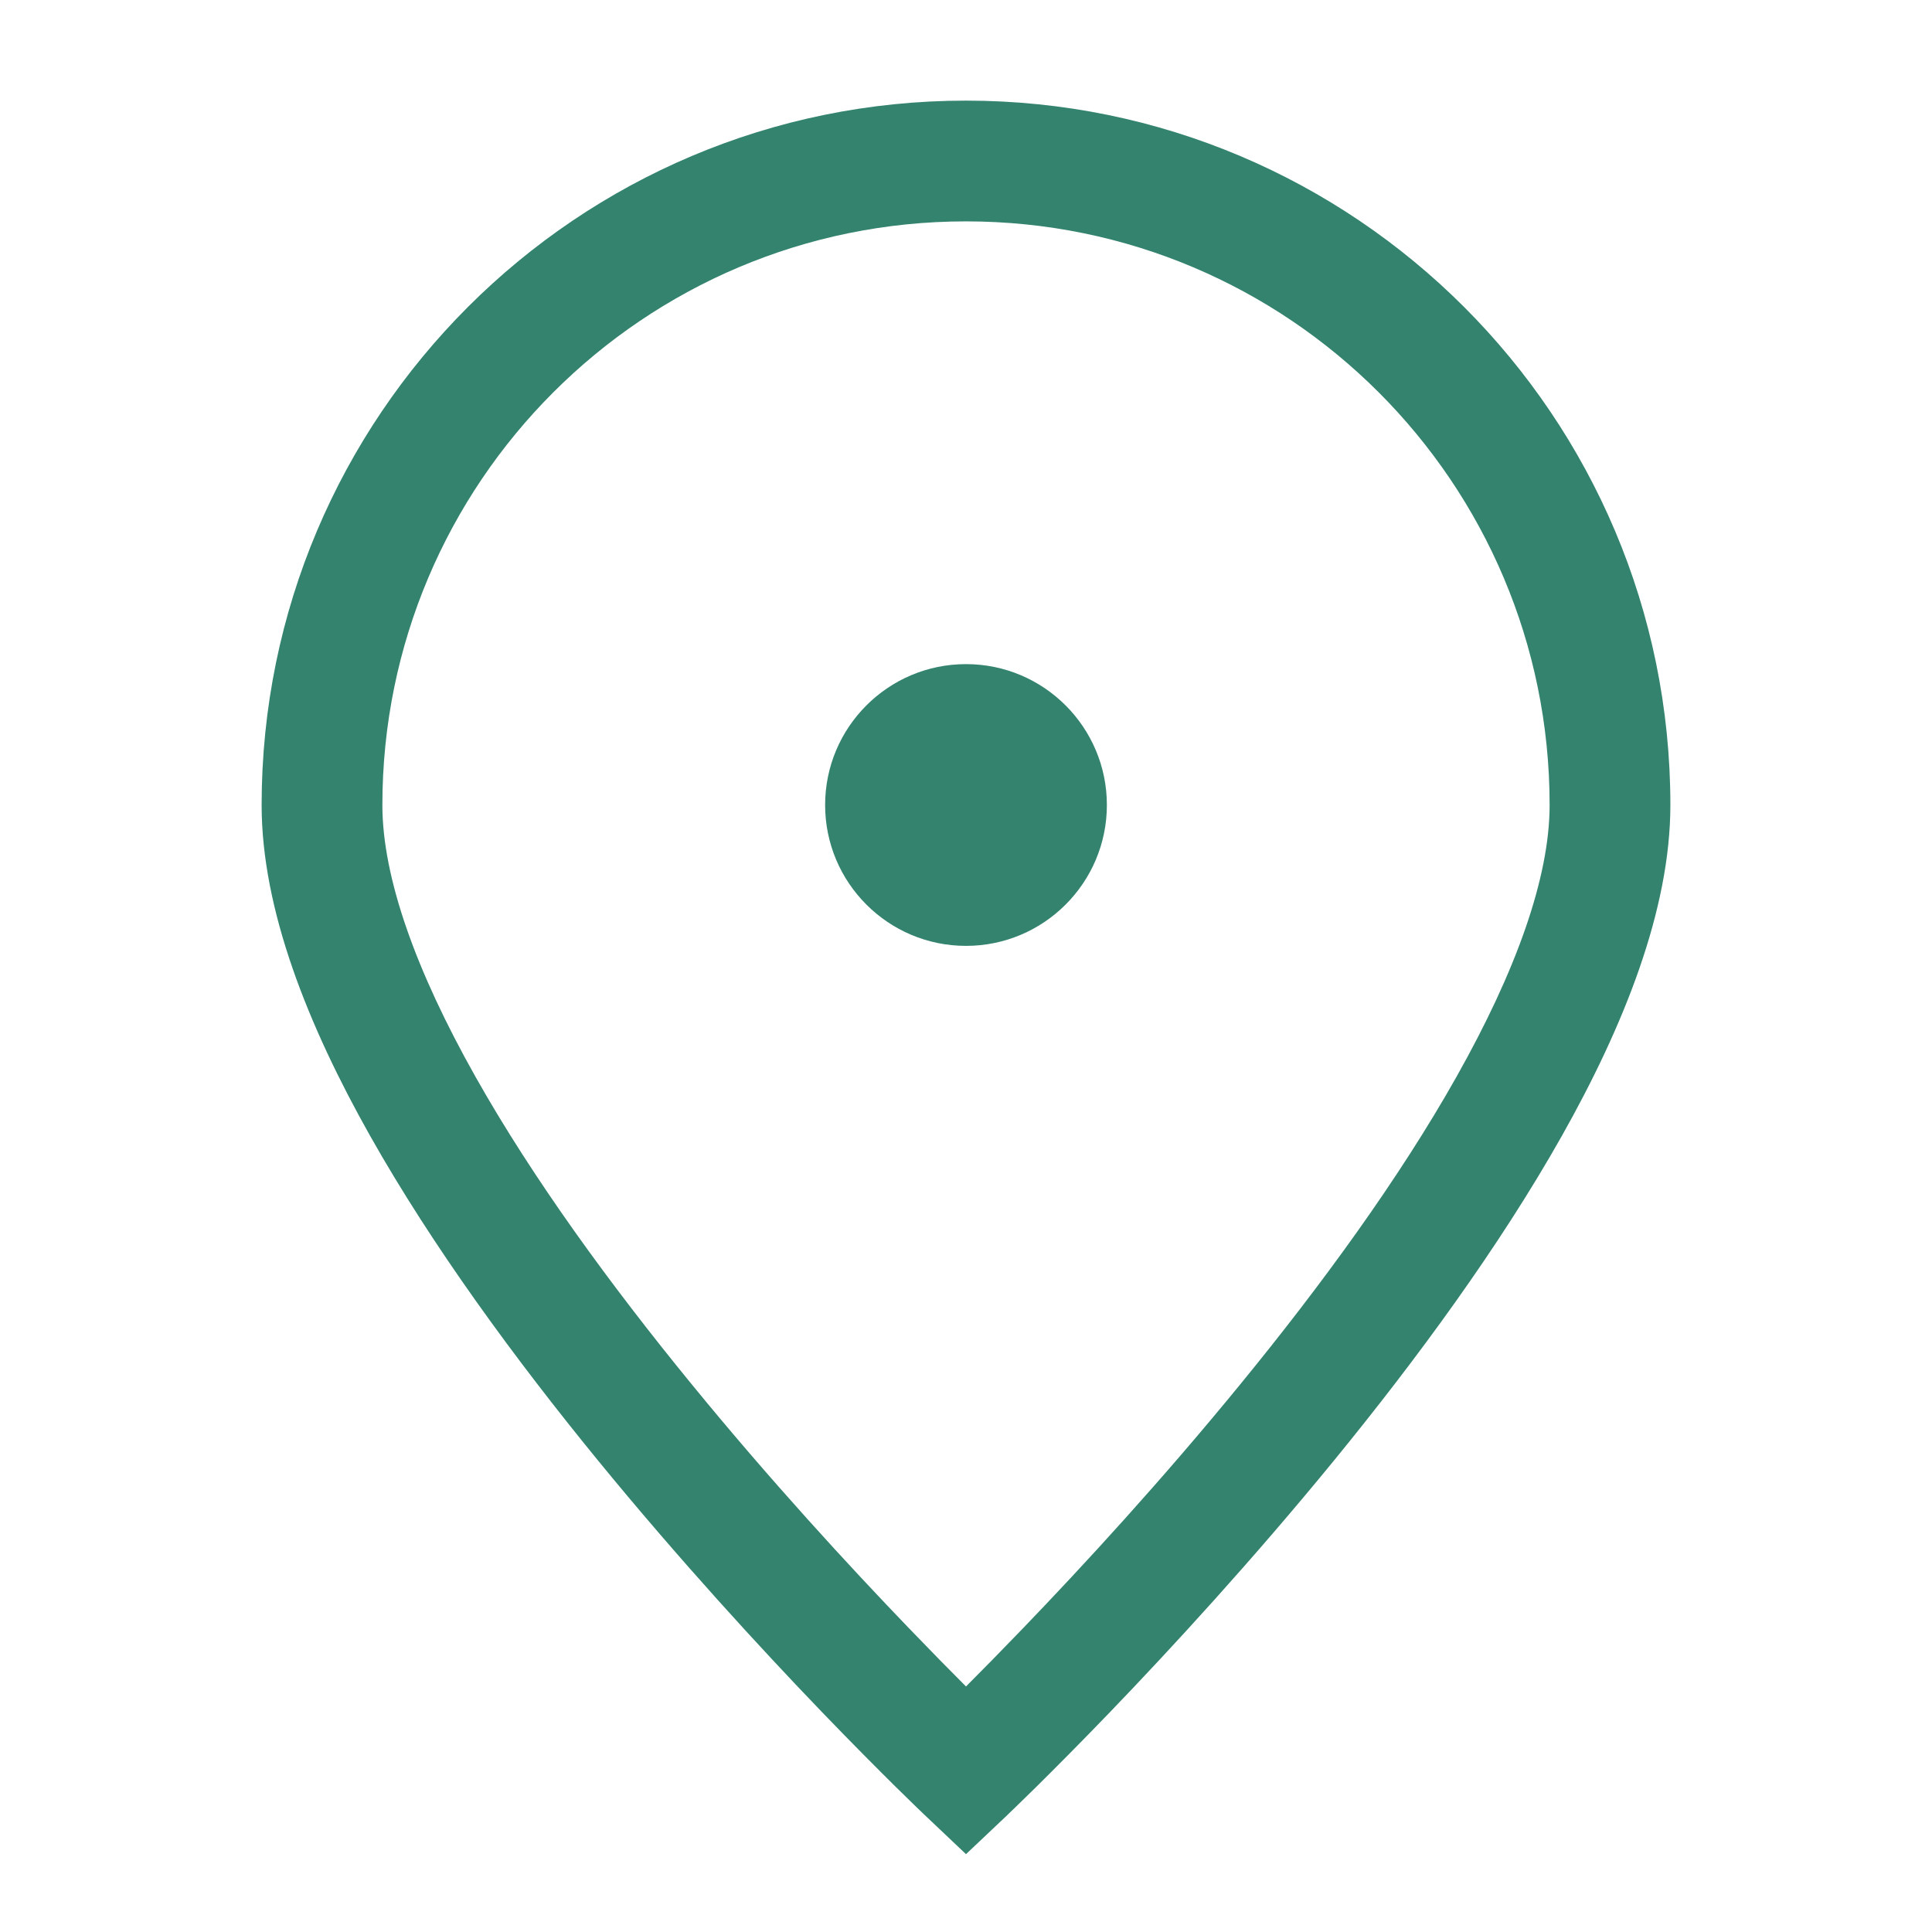 <svg xmlns="http://www.w3.org/2000/svg" viewBox="0 0 24 24" fill="none">
    <path fill-rule="evenodd" clip-rule="evenodd"
          d="M12 2.75C7.996 2.75 4.75 5.996 4.75 10C4.75 10.907 5.172 12.071 5.904 13.371C6.624 14.651 7.595 15.976 8.581 17.182C9.564 18.386 10.55 19.456 11.291 20.226C11.566 20.512 11.806 20.756 12 20.95C12.194 20.756 12.434 20.512 12.709 20.226C13.45 19.456 14.436 18.386 15.419 17.182C16.405 15.976 17.376 14.651 18.096 13.371C18.828 12.071 19.25 10.907 19.25 10C19.25 5.996 16.004 2.75 12 2.75ZM12 22C11.484 22.544 11.484 22.544 11.484 22.544L11.477 22.538L11.459 22.52L11.389 22.453C11.329 22.395 11.241 22.309 11.129 22.199C10.907 21.979 10.589 21.661 10.209 21.266C9.45 20.477 8.436 19.375 7.419 18.131C6.405 16.89 5.376 15.491 4.596 14.107C3.828 12.743 3.25 11.302 3.25 10C3.25 5.168 7.168 1.25 12 1.25C16.832 1.25 20.75 5.168 20.75 10C20.75 11.302 20.172 12.743 19.404 14.107C18.624 15.491 17.595 16.89 16.581 18.131C15.564 19.375 14.55 20.477 13.791 21.266C13.411 21.661 13.093 21.979 12.871 22.199C12.759 22.309 12.671 22.395 12.611 22.453L12.541 22.52L12.523 22.538L12.518 22.542L12.517 22.544C12.516 22.544 12.516 22.544 12 22ZM12 22L12.517 22.544L12 23.033L11.484 22.544L12 22Z"
          fill="#33836E"/>
    <path
            d="M12 11C12.552 11 13 10.552 13 10C13 9.448 12.552 9 12 9C11.448 9 11 9.448 11 10C11 10.552 11.448 11 12 11Z"
            fill="#33836E"/>
    <path fill-rule="evenodd" clip-rule="evenodd"
          d="M12 9.75C11.862 9.75 11.75 9.862 11.75 10C11.75 10.138 11.862 10.25 12 10.25C12.138 10.25 12.25 10.138 12.25 10C12.25 9.862 12.138 9.75 12 9.75ZM10.25 10C10.25 9.034 11.034 8.25 12 8.25C12.966 8.25 13.75 9.034 13.75 10C13.75 10.966 12.966 11.75 12 11.75C11.034 11.75 10.25 10.966 10.25 10Z"
          fill="#33836E"/>
</svg>